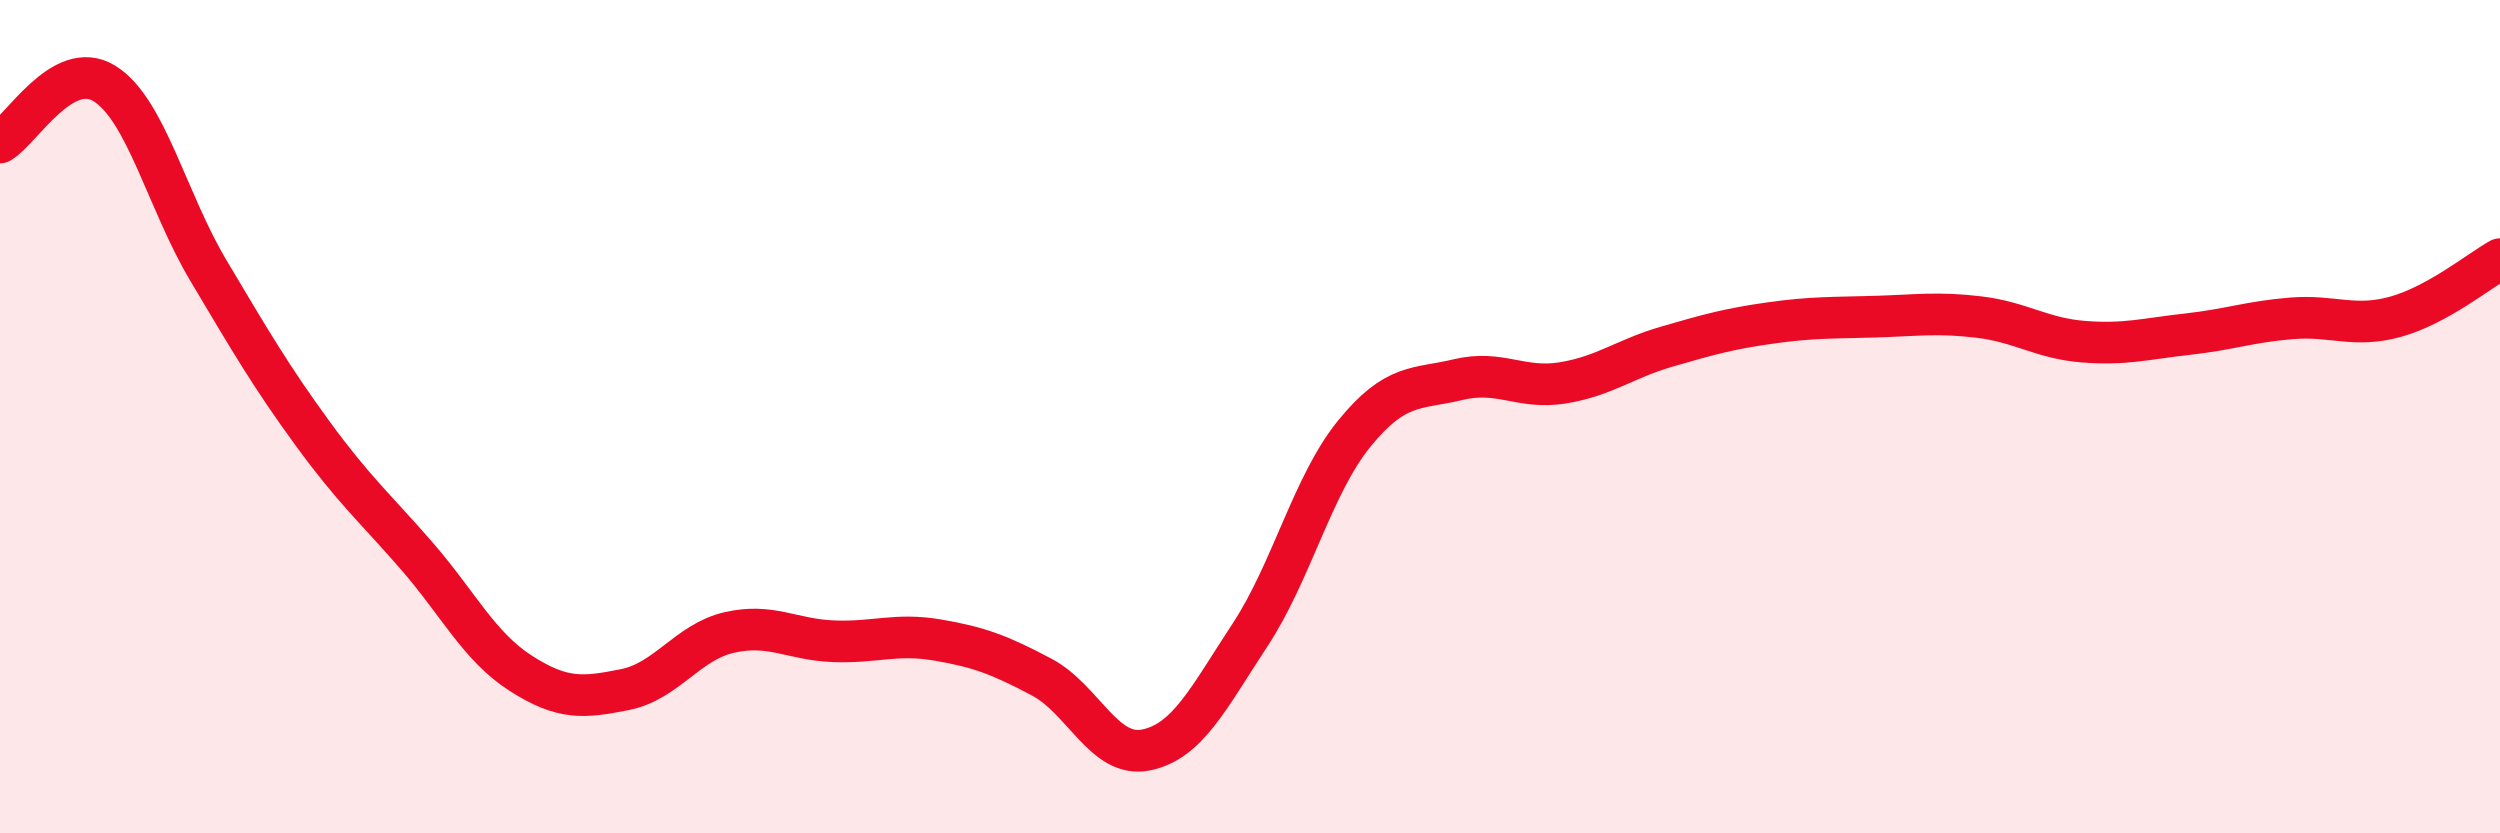 
    <svg width="60" height="20" viewBox="0 0 60 20" xmlns="http://www.w3.org/2000/svg">
      <path
        d="M 0,3.42 C 0.5,3.14 1.5,1.39 2.5,2 C 3.5,2.61 4,4.81 5,6.49 C 6,8.17 6.5,9.03 7.5,10.4 C 8.5,11.77 9,12.19 10,13.34 C 11,14.49 11.5,15.52 12.5,16.16 C 13.5,16.8 14,16.75 15,16.55 C 16,16.35 16.5,15.41 17.5,15.18 C 18.5,14.95 19,15.35 20,15.39 C 21,15.43 21.5,15.19 22.5,15.36 C 23.5,15.53 24,15.72 25,16.25 C 26,16.78 26.5,18.2 27.5,18 C 28.5,17.8 29,16.76 30,15.24 C 31,13.72 31.5,11.64 32.5,10.41 C 33.5,9.18 34,9.35 35,9.11 C 36,8.87 36.5,9.35 37.5,9.19 C 38.5,9.03 39,8.61 40,8.32 C 41,8.03 41.5,7.89 42.5,7.75 C 43.5,7.61 44,7.63 45,7.6 C 46,7.57 46.5,7.49 47.5,7.61 C 48.5,7.73 49,8.12 50,8.2 C 51,8.28 51.5,8.13 52.5,8.02 C 53.5,7.91 54,7.72 55,7.64 C 56,7.56 56.5,7.88 57.5,7.6 C 58.5,7.32 59.5,6.5 60,6.22L60 20L0 20Z"
        fill="#EB0A25"
        opacity="0.1"
        stroke-linecap="round"
        stroke-linejoin="round"
      />
      <path
        d="M 0,3.42 C 0.5,3.14 1.5,1.39 2.5,2 C 3.5,2.61 4,4.81 5,6.49 C 6,8.17 6.5,9.03 7.5,10.4 C 8.5,11.77 9,12.19 10,13.34 C 11,14.49 11.5,15.52 12.5,16.16 C 13.5,16.8 14,16.75 15,16.55 C 16,16.35 16.5,15.41 17.5,15.18 C 18.5,14.95 19,15.35 20,15.39 C 21,15.43 21.5,15.19 22.5,15.36 C 23.5,15.53 24,15.72 25,16.25 C 26,16.78 26.5,18.2 27.5,18 C 28.5,17.8 29,16.76 30,15.24 C 31,13.72 31.5,11.64 32.5,10.41 C 33.5,9.18 34,9.35 35,9.11 C 36,8.87 36.5,9.35 37.5,9.19 C 38.5,9.03 39,8.61 40,8.32 C 41,8.03 41.5,7.89 42.5,7.75 C 43.5,7.61 44,7.63 45,7.6 C 46,7.57 46.5,7.49 47.5,7.61 C 48.5,7.73 49,8.12 50,8.2 C 51,8.28 51.5,8.13 52.5,8.02 C 53.5,7.91 54,7.72 55,7.64 C 56,7.56 56.5,7.88 57.5,7.6 C 58.5,7.32 59.5,6.5 60,6.22"
        stroke="#EB0A25"
        stroke-width="1"
        fill="none"
        stroke-linecap="round"
        stroke-linejoin="round"
      />
    </svg>
  